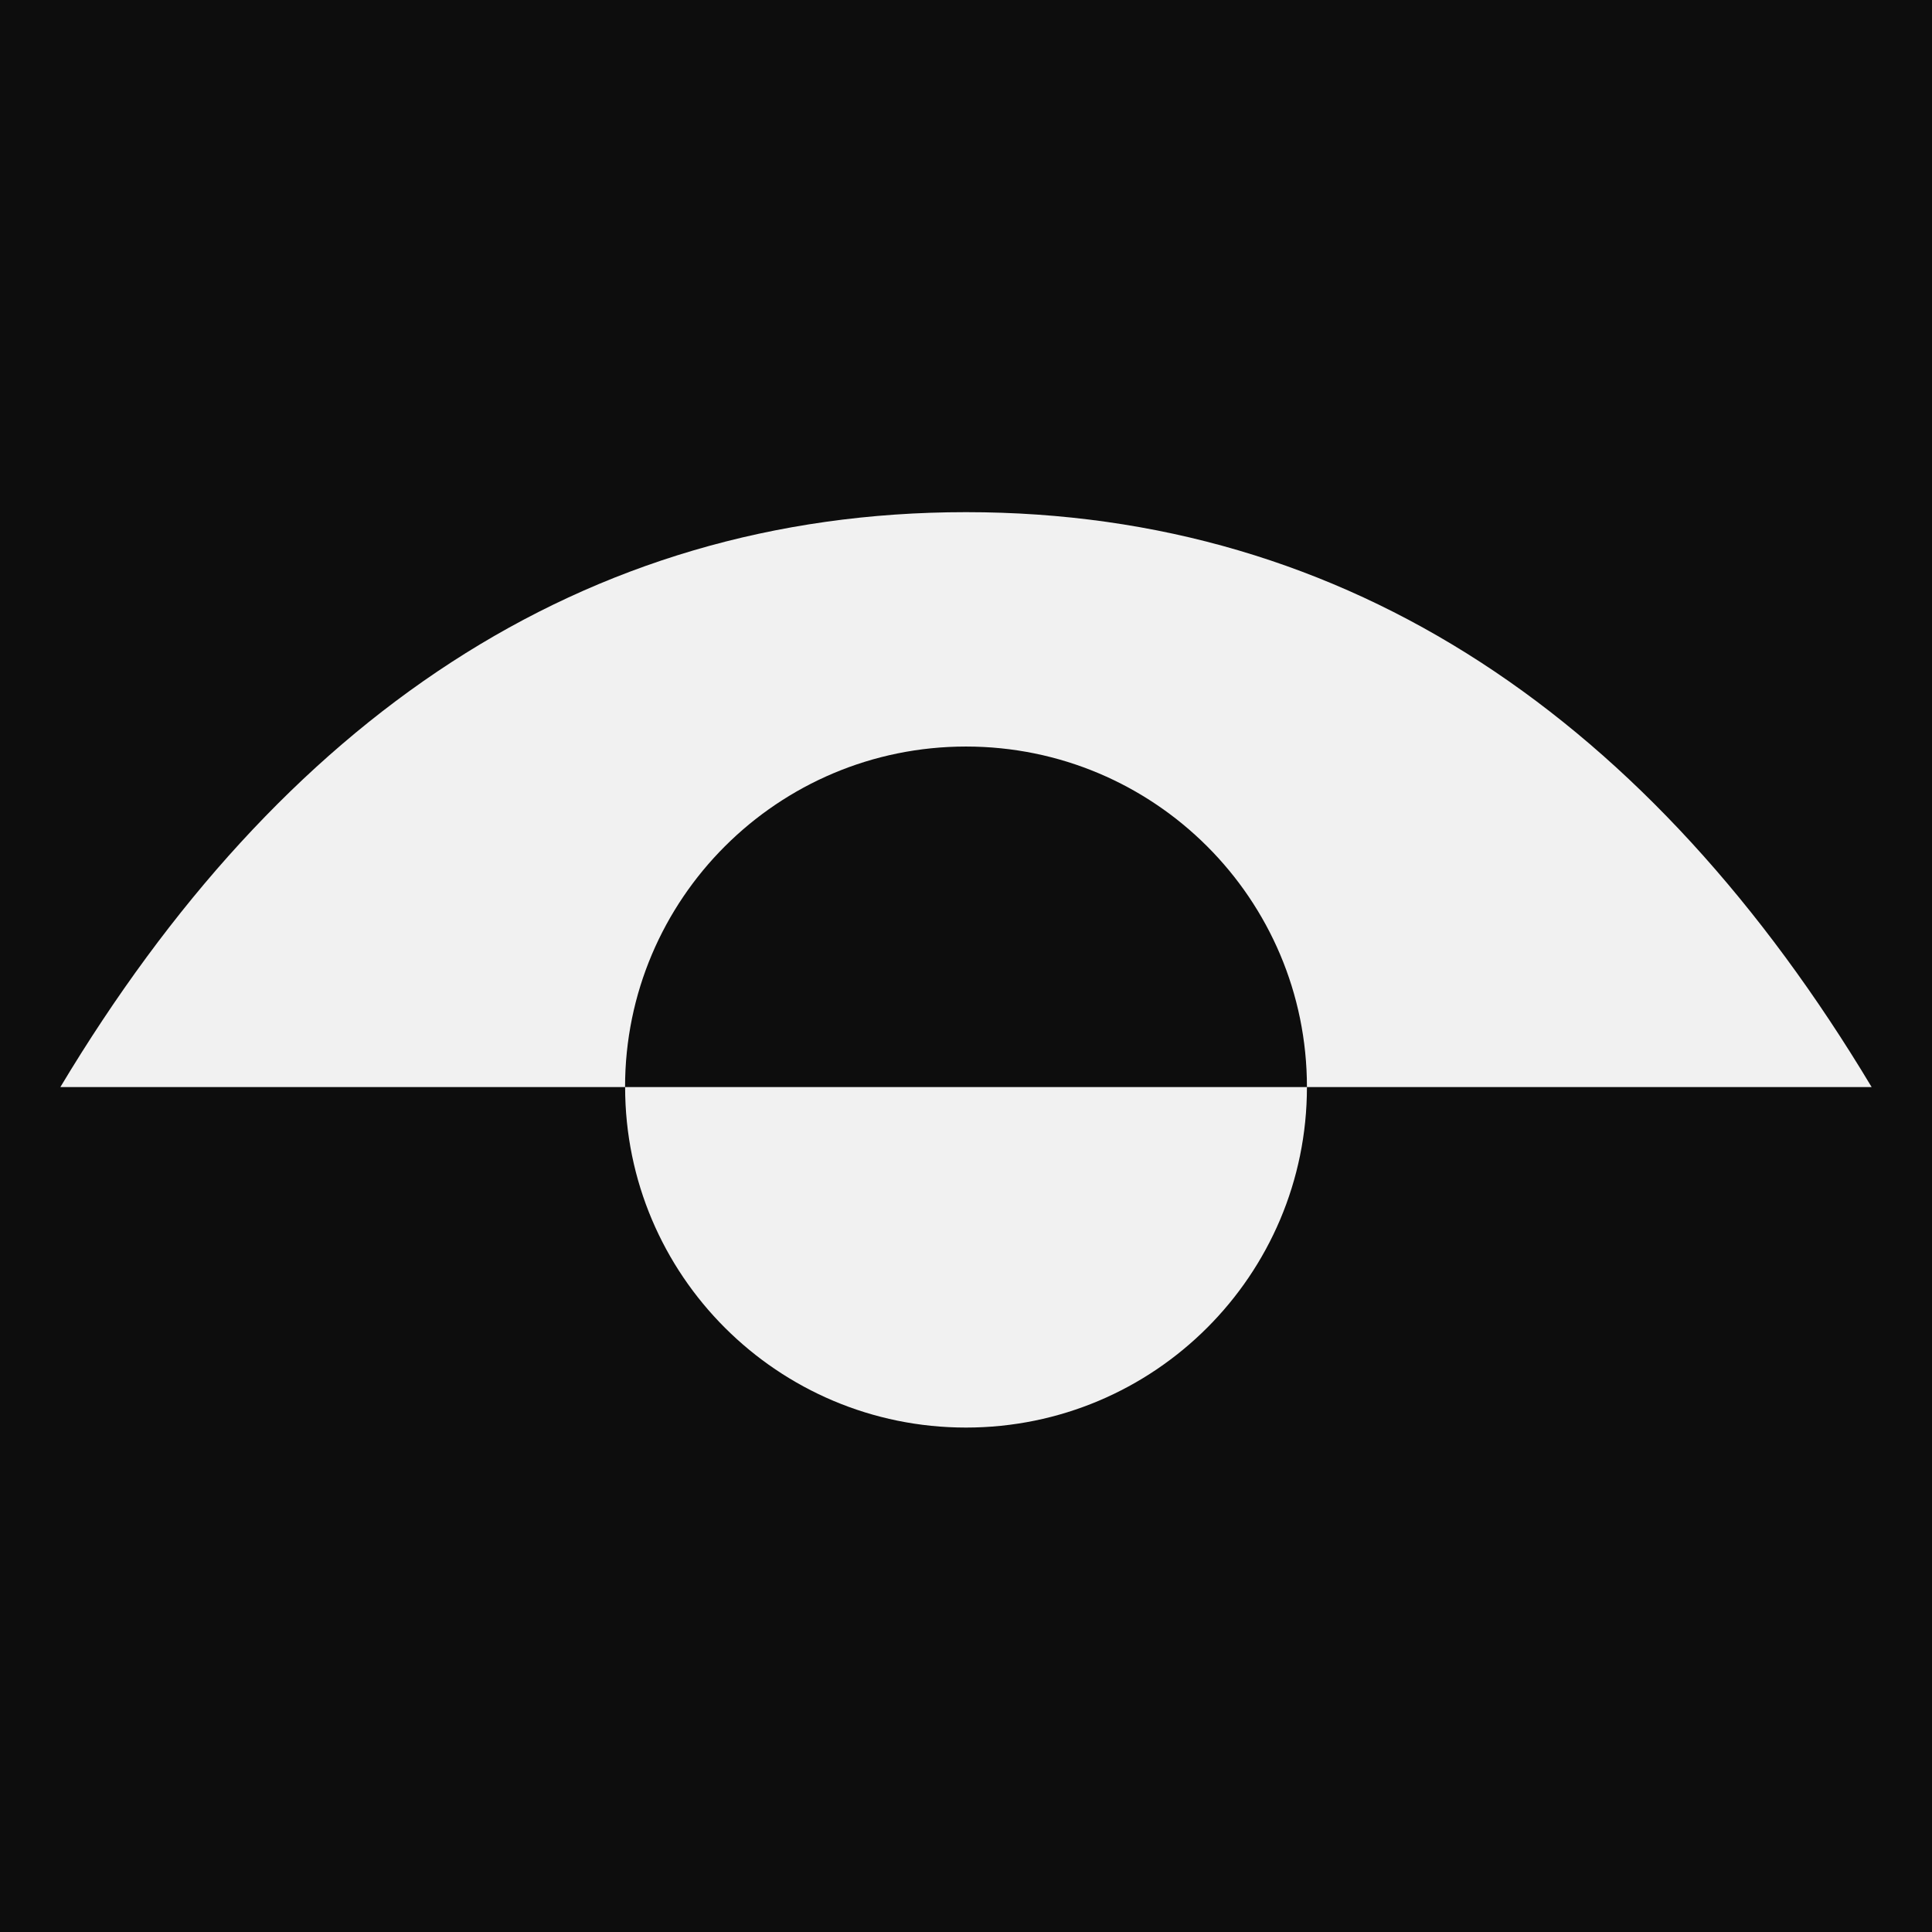 <?xml version="1.0" encoding="UTF-8"?> <svg xmlns="http://www.w3.org/2000/svg" width="32" height="32" viewBox="0 0 32 32" fill="none"><rect width="32" height="32" fill="#0D0D0D"></rect><path fill-rule="evenodd" clip-rule="evenodd" d="M16 23.645C12.882 23.645 10.354 21.119 10.354 18.005H21.647C21.647 21.119 19.119 23.645 16 23.645H16Z" fill="#F1F1F1"></path><path fill-rule="evenodd" clip-rule="evenodd" d="M1 18.005H10.353C10.353 14.89 12.882 12.365 16 12.365C19.119 12.365 21.647 14.89 21.647 18.005H31C27.36 11.935 22.366 8.483 16 8.483C9.634 8.483 4.64 11.935 1 18.005H1Z" fill="#F1F1F1"></path></svg> 